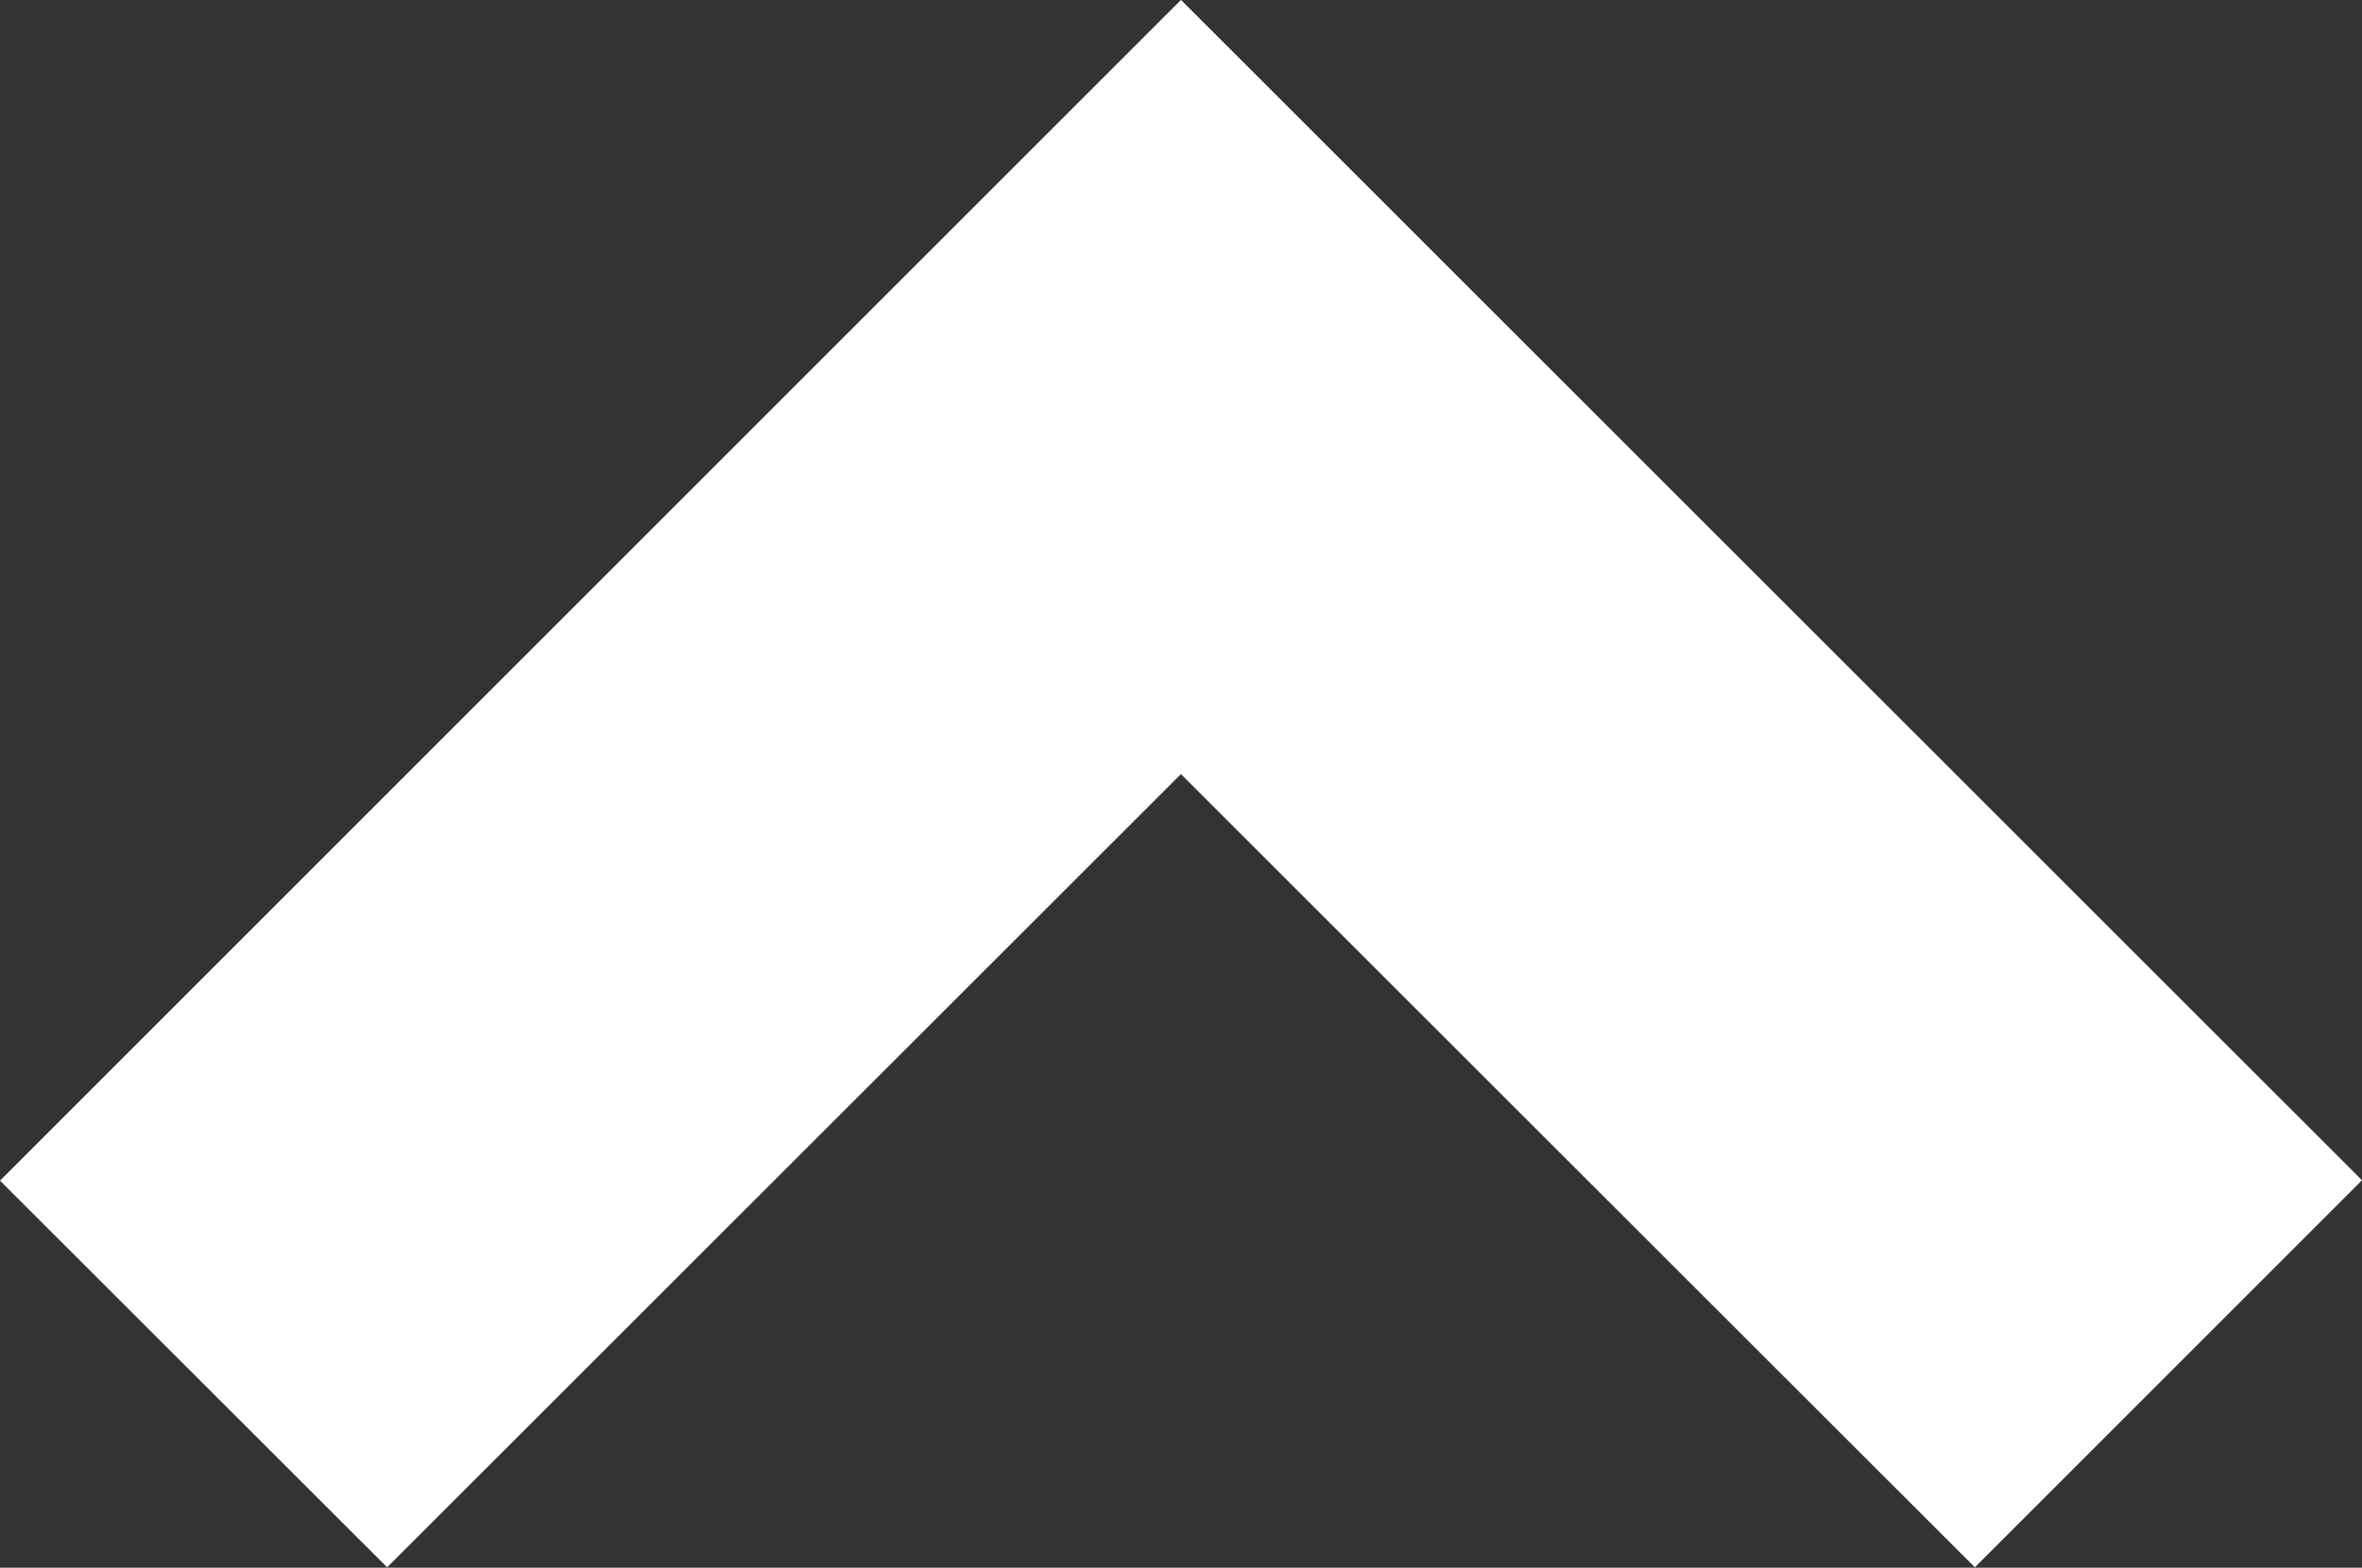 <svg xmlns="http://www.w3.org/2000/svg" width="17.779" height="11.803" viewBox="0 0 17.779 11.803">
  <rect x="0" y="0" width="17.779" height="11.803" fill="#333333" stroke="none"/>
  <path id="pagetop" d="M8.889,0h0L0,8.889,2.914,11.8,8.889,5.828,14.865,11.8l2.914-2.914L8.89,0Z" fill="#fff"/>
</svg>
